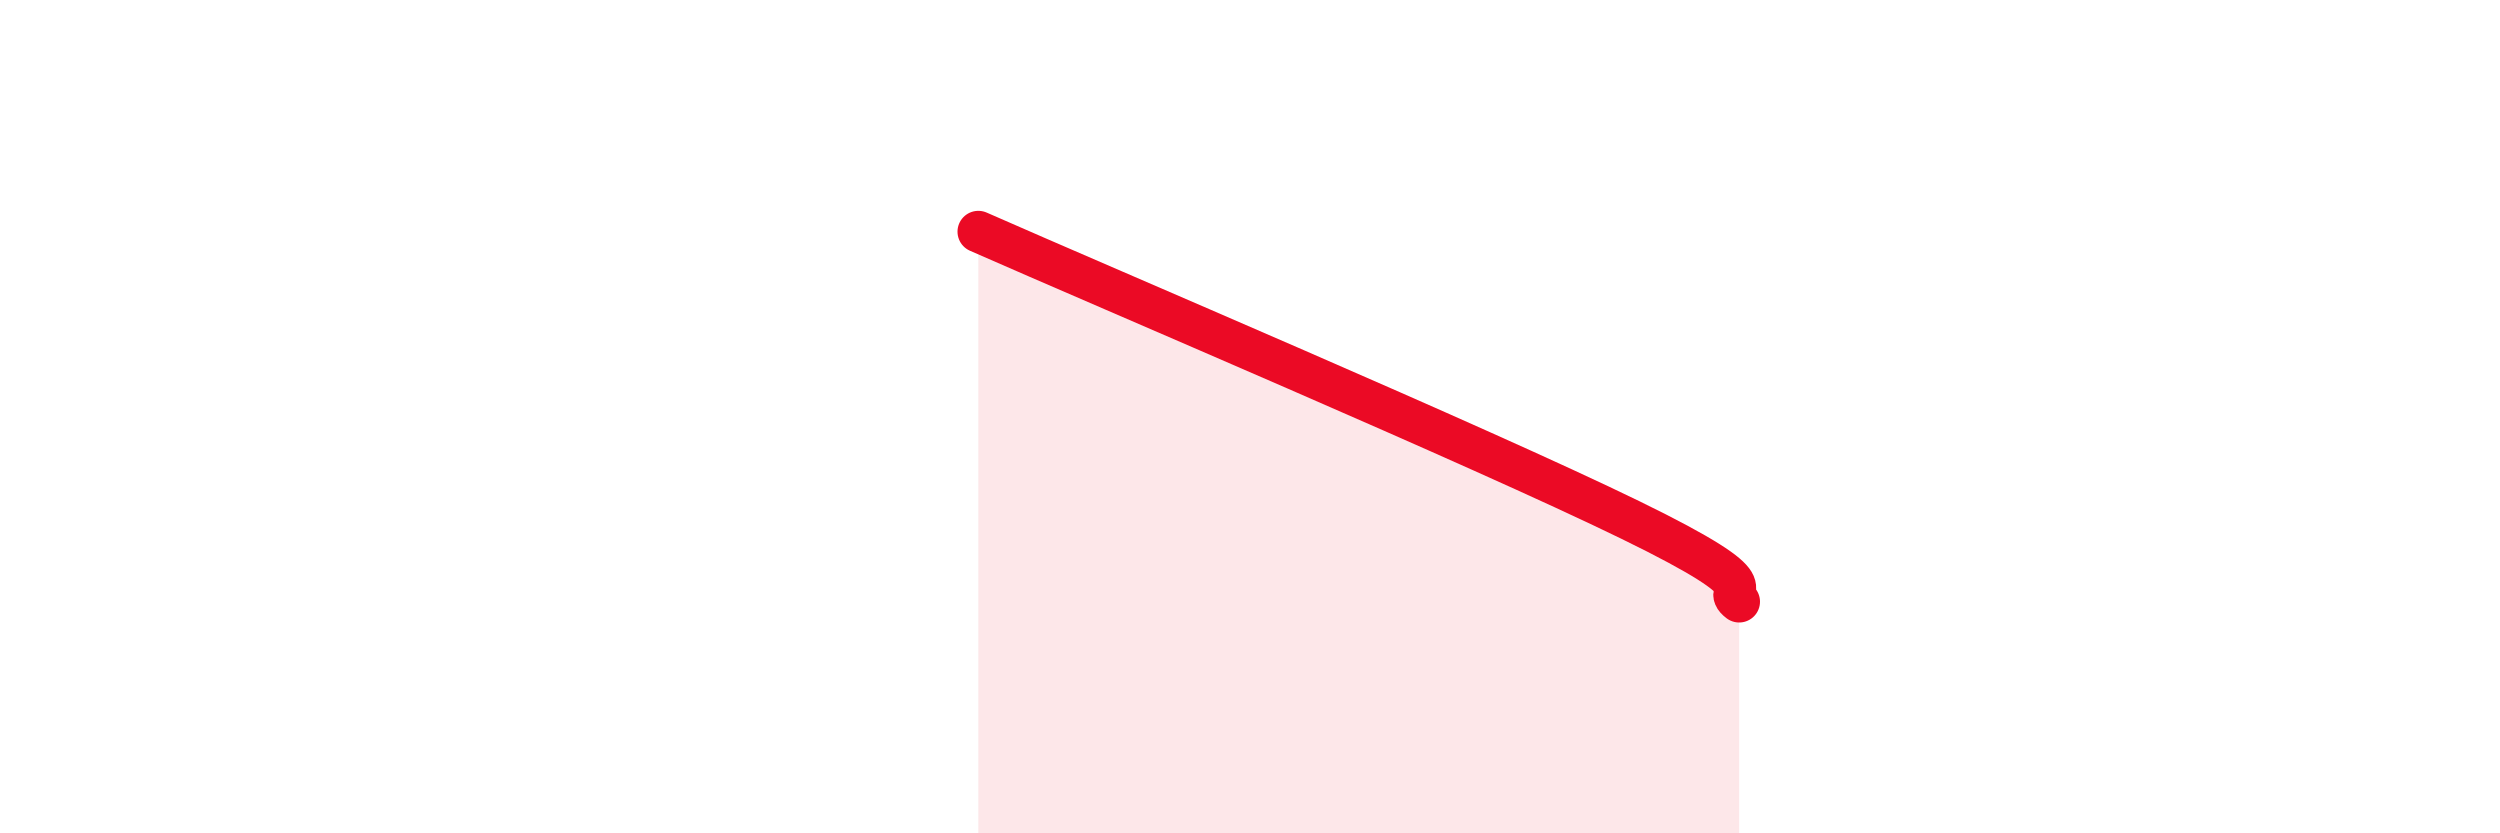 
    <svg width="60" height="20" viewBox="0 0 60 20" xmlns="http://www.w3.org/2000/svg">
      <path
        d="M 23.48,5.56 C 26.61,6.94 35.48,10.7 39.13,12.48 C 42.78,14.26 41.22,14.05 41.74,14.44L41.74 20L23.48 20Z"
        fill="#EB0A25"
        opacity="0.1"
        stroke-linecap="round"
        stroke-linejoin="round"
      />
      <path
        d="M 23.48,5.56 C 26.61,6.94 35.48,10.7 39.13,12.48 C 42.78,14.26 41.22,14.05 41.74,14.44"
        stroke="#EB0A25"
        stroke-width="1"
        fill="none"
        stroke-linecap="round"
        stroke-linejoin="round"
      />
    </svg>
  